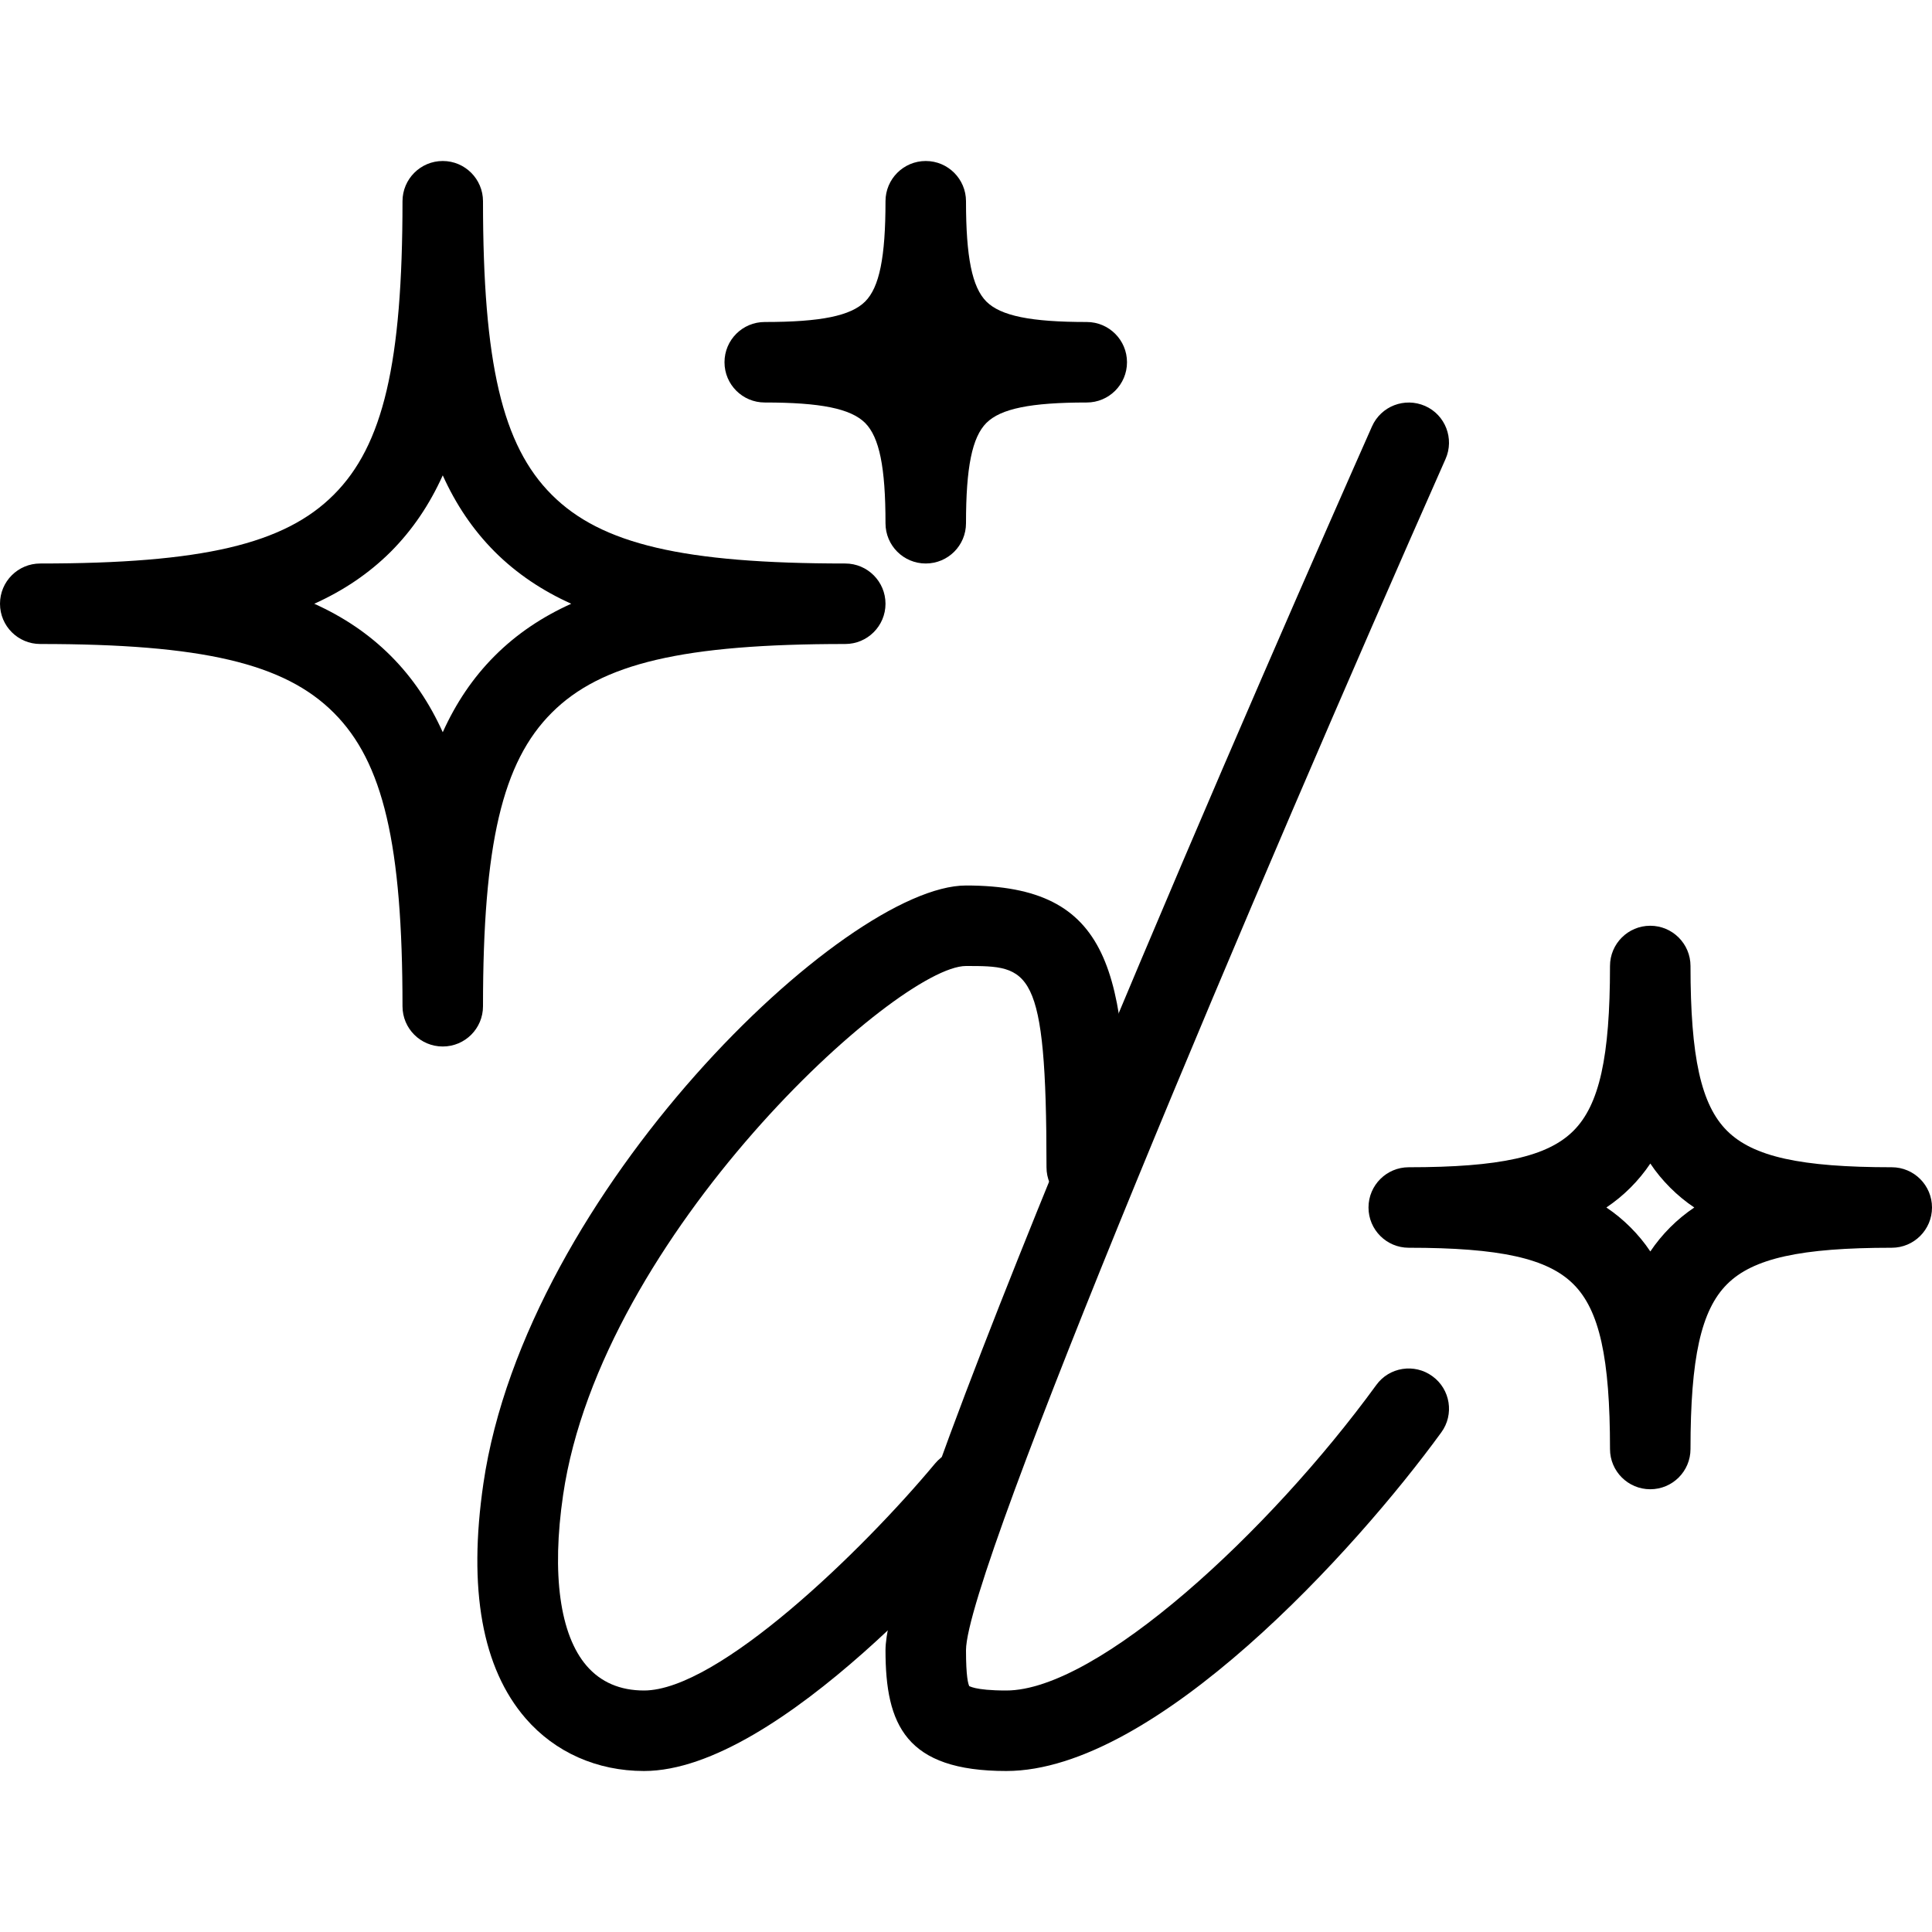 <?xml version="1.0" ?><svg id="Layer_1" style="enable-background:new 0 0 24 24;" version="1.1" viewBox="0 0 24 24" xml:space="preserve" xmlns="http://www.w3.org/2000/svg" xmlns:xlink="http://www.w3.org/1999/xlink"><g><g><path d="M12.5,22c-1.249,0-1.5-0.574-1.5-1.5c0-1.488,5.034-12.925,6.043-15.202c0.112-0.253,0.406-0.366,0.66-0.255    c0.252,0.111,0.366,0.407,0.254,0.659C15.654,10.901,12,19.515,12,20.5c0,0.329,0.027,0.422,0.042,0.448    C12.042,20.939,12.094,21,12.5,21c1.134,0,3.268-1.97,4.596-3.794c0.161-0.224,0.475-0.273,0.698-0.11    c0.224,0.162,0.273,0.476,0.11,0.698C16.846,19.249,14.354,22,12.5,22z"/></g><g><path d="M8,22c-0.583,0-1.105-0.232-1.47-0.653c-0.541-0.625-0.717-1.607-0.525-2.919C6.535,14.807,10.498,11,12,11    c1.811,0,2,1.066,2,3.5c0,0.276-0.224,0.5-0.5,0.5S13,14.777,13,14.5c0-2.5-0.212-2.5-1-2.5c-0.854,0-4.532,3.341-5.005,6.572    c-0.144,0.983-0.04,1.736,0.292,2.121C7.463,20.897,7.703,21,8,21c0.92,0,2.707-1.729,3.616-2.82    c0.177-0.212,0.492-0.241,0.705-0.063c0.212,0.177,0.241,0.492,0.064,0.704C12.113,19.146,9.686,22,8,22z"/></g><g><path d="M5.5,13C5.224,13,5,12.777,5,12.5c0-2.01-0.239-3.032-0.854-3.646C3.532,8.239,2.509,8,0.5,8C0.224,8,0,7.777,0,7.5    S0.224,7,0.5,7c2.009,0,3.032-0.239,3.646-0.854C4.761,5.532,5,4.51,5,2.5C5,2.224,5.224,2,5.5,2S6,2.224,6,2.5    c0,2.01,0.239,3.032,0.854,3.646C7.468,6.761,8.491,7,10.5,7C10.776,7,11,7.224,11,7.5S10.776,8,10.5,8    C8.491,8,7.468,8.239,6.854,8.854C6.239,9.468,6,10.49,6,12.5C6,12.777,5.776,13,5.5,13z M3.904,7.5    C4.263,7.662,4.58,7.873,4.854,8.147C5.127,8.42,5.338,8.737,5.5,9.096C5.662,8.737,5.873,8.42,6.146,8.147    C6.42,7.873,6.737,7.662,7.096,7.5C6.737,7.338,6.42,7.127,6.146,6.854C5.873,6.58,5.662,6.264,5.5,5.905    C5.338,6.264,5.127,6.58,4.854,6.854C4.58,7.127,4.263,7.338,3.904,7.5z"/></g><g><path d="M11.5,7C11.224,7,11,6.777,11,6.5c0-0.696-0.076-1.068-0.253-1.246C10.568,5.076,10.196,5,9.5,5C9.224,5,9,4.777,9,4.5    S9.224,4,9.5,4c0.696,0,1.068-0.076,1.247-0.254C10.924,3.569,11,3.197,11,2.5C11,2.224,11.224,2,11.5,2S12,2.224,12,2.5    c0,0.696,0.076,1.068,0.253,1.246C12.432,3.924,12.804,4,13.5,4C13.776,4,14,4.224,14,4.5S13.776,5,13.5,5    c-0.696,0-1.068,0.076-1.247,0.254C12.076,5.432,12,5.804,12,6.5C12,6.777,11.776,7,11.5,7z"/></g><g><path d="M20.5,18.5c-0.276,0-0.5-0.224-0.5-0.5c0-1.131-0.131-1.725-0.454-2.047C19.224,15.631,18.631,15.5,17.5,15.5    c-0.276,0-0.5-0.224-0.5-0.5s0.224-0.5,0.5-0.5c1.131,0,1.724-0.131,2.046-0.453S20,13.131,20,12c0-0.276,0.224-0.5,0.5-0.5    S21,11.724,21,12c0,1.131,0.131,1.725,0.454,2.047S22.369,14.5,23.5,14.5c0.276,0,0.5,0.224,0.5,0.5s-0.224,0.5-0.5,0.5    c-1.131,0-1.724,0.131-2.046,0.453C21.131,16.276,21,16.869,21,18C21,18.277,20.776,18.5,20.5,18.5z M19.955,15    c0.106,0.071,0.206,0.153,0.299,0.246s0.175,0.192,0.247,0.3c0.072-0.107,0.154-0.207,0.247-0.3s0.192-0.174,0.299-0.246    c-0.106-0.071-0.206-0.153-0.299-0.246s-0.175-0.192-0.247-0.3c-0.072,0.107-0.154,0.207-0.247,0.3S20.061,14.928,19.955,15z"/></g></g><g/><g/><g/><g/><g/><g/><g/><g/><g/><g/><g/><g/><g/><g/><g/></svg>